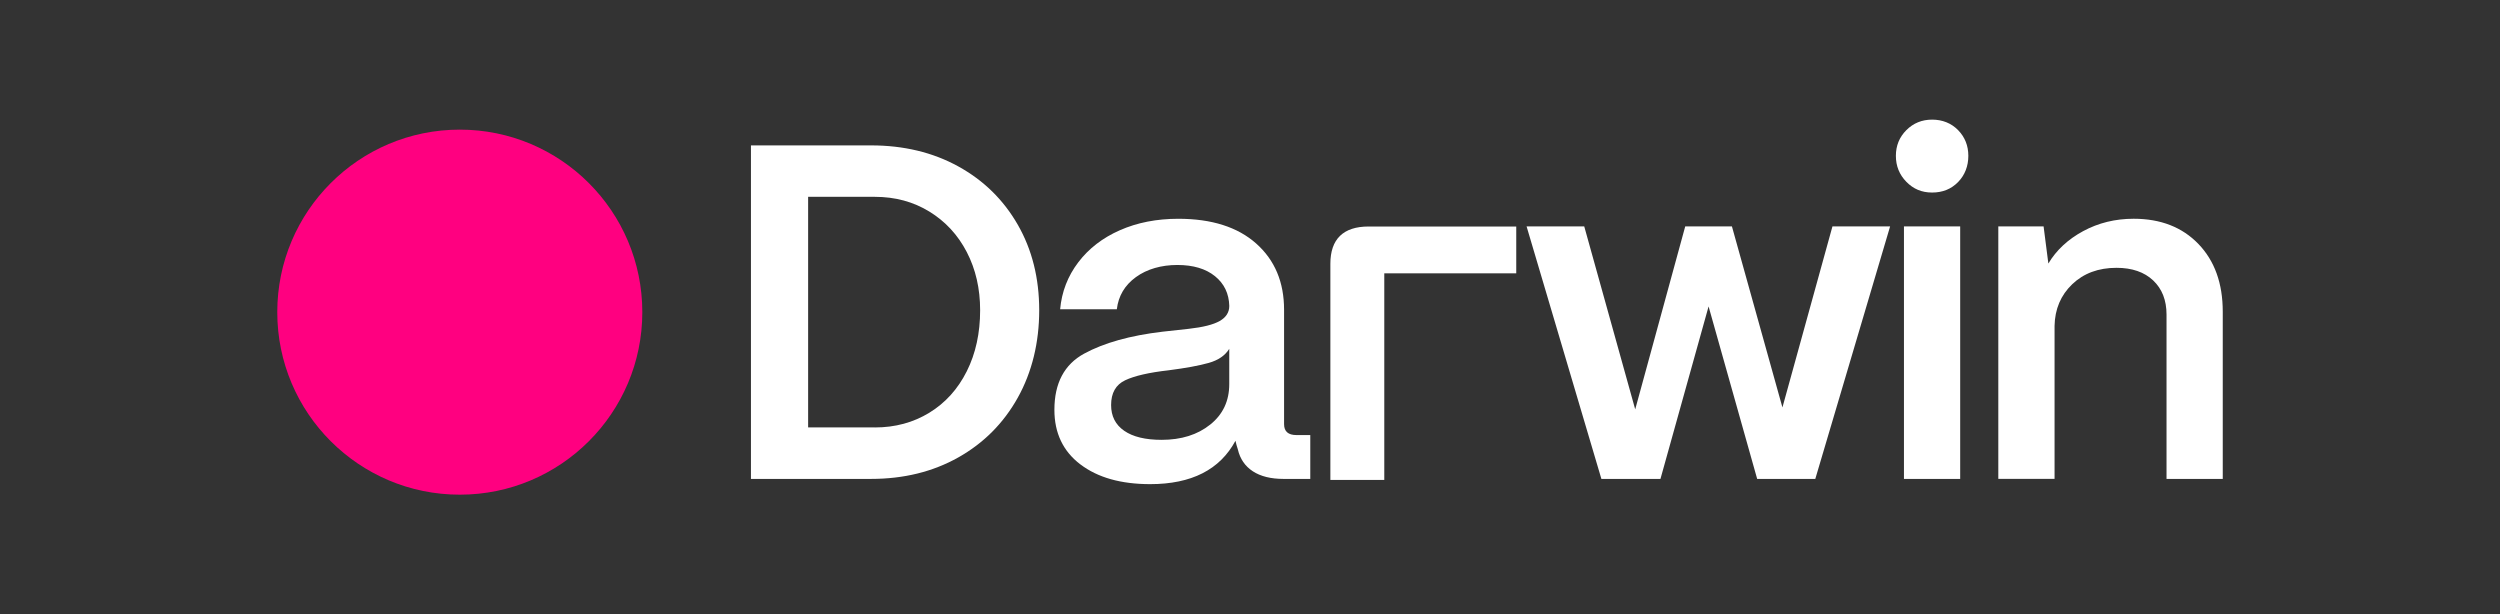 <?xml version="1.0" encoding="UTF-8"?>
<svg id="Camada_1" data-name="Camada 1" xmlns="http://www.w3.org/2000/svg" viewBox="0 0 1080 265.4">
  <rect x="0" y="0" width="1080" height="265.4" fill="#333333" stroke="none"/>
  <defs>
    <style>
      .cls-1 {
        fill: #ff0080;
      }

      .cls-2 {
        fill: #fff;
      }
    </style>
  </defs>
  <circle class="cls-1" cx="198.63" cy="134.85" r="78.85"/>
  <path class="cls-2" d="M324.41,206.89V62.81h51.87c14.13,0,26.69,3.02,37.67,9.06,10.98,6.04,19.55,14.44,25.73,25.21,6.18,10.77,9.26,23.09,9.26,36.95s-3.09,26.72-9.26,37.77c-6.17,11.05-14.75,19.66-25.73,25.83-10.98,6.17-23.54,9.26-37.67,9.26h-51.87ZM377.93,184.66c8.78,0,16.64-2.13,23.57-6.38,6.93-4.25,12.31-10.22,16.16-17.91,3.84-7.68,5.76-16.47,5.76-26.35,0-9.33-1.92-17.7-5.76-25.11-3.84-7.41-9.23-13.24-16.16-17.5-6.93-4.25-14.79-6.38-23.57-6.38h-28.82v99.62h28.82Z"/>
  <path class="cls-2" d="M466.72,200.62c-7.48-5.69-11.22-13.55-11.22-23.57,0-11.53,4.29-19.62,12.87-24.29,8.57-4.66,19.86-7.82,33.86-9.47,1.24-.14,4.97-.55,11.22-1.23,6.24-.69,10.73-1.82,13.48-3.4,2.74-1.58,4.12-3.74,4.12-6.49-.14-5.35-2.2-9.64-6.18-12.86-3.98-3.22-9.4-4.84-16.26-4.84s-13.11,1.75-17.91,5.25c-4.81,3.5-7.55,8.13-8.23,13.89h-24.49c.68-7.54,3.29-14.31,7.82-20.27,4.53-5.97,10.53-10.6,18.01-13.89,7.48-3.29,15.88-4.94,25.22-4.94,14.41,0,25.63,3.57,33.65,10.7,8.03,7.14,12.04,16.67,12.04,28.61v49.4c0,3.16,1.78,4.73,5.35,4.73h5.97v18.94h-11.53c-5.49,0-9.92-1.1-13.28-3.29-3.36-2.2-5.53-5.35-6.48-9.47-.41-1.24-.76-2.47-1.03-3.71-6.73,12.49-19.01,18.73-36.85,18.73-12.63,0-22.68-2.85-30.15-8.54ZM522.81,183.43c5.49-4.39,8.23-10.22,8.23-17.5v-15.23c-1.79,2.88-4.74,4.91-8.85,6.07-4.12,1.17-9.88,2.23-17.29,3.19-8.51.96-14.79,2.4-18.83,4.32-4.05,1.92-6.07,5.49-6.07,10.7,0,4.81,1.88,8.51,5.66,11.12,3.77,2.61,9.16,3.91,16.16,3.91,8.51,0,15.5-2.19,20.99-6.59Z"/>
  <path class="cls-2" d="M655.02,97.85v20.24h-57.01v89.24h-23.29v-93.38c0-10.66,5.57-16.1,16.54-16.1h63.77Z"/>
  <path class="cls-2" d="M717.32,206.89h-25.52l-32.32-109.09h24.91l22.02,79.04,21.61-79.04h20.17l21.82,78.21,21.61-78.21h24.91l-32.32,109.09h-25.11l-20.99-74.51-20.79,74.51Z"/>
  <path class="cls-2" d="M823.55,78.55c-3.02-3.09-4.53-6.82-4.53-11.22s1.51-8.09,4.53-11.12c3.02-3.01,6.72-4.53,11.12-4.53s8.27,1.51,11.22,4.53c2.95,3.02,4.43,6.73,4.43,11.12s-1.48,8.3-4.43,11.32c-2.95,3.02-6.69,4.53-11.22,4.53s-8.1-1.55-11.12-4.63ZM846.8,206.89h-24.29v-109.09h24.29v109.09Z"/>
  <path class="cls-2" d="M863.27,206.89v-109.09h19.56l2.06,16.05c3.43-5.76,8.44-10.43,15.03-14,6.59-3.56,13.86-5.35,21.82-5.35,11.66,0,20.99,3.64,27.99,10.91,7,7.28,10.5,17.02,10.5,29.23v72.25h-24.29v-71.01c0-6.18-1.92-11.08-5.76-14.72-3.84-3.63-9.13-5.46-15.85-5.46-7.82,0-14.2,2.37-19.14,7.1-4.94,4.74-7.48,10.74-7.62,18.01v66.07h-24.29Z"/>
</svg>